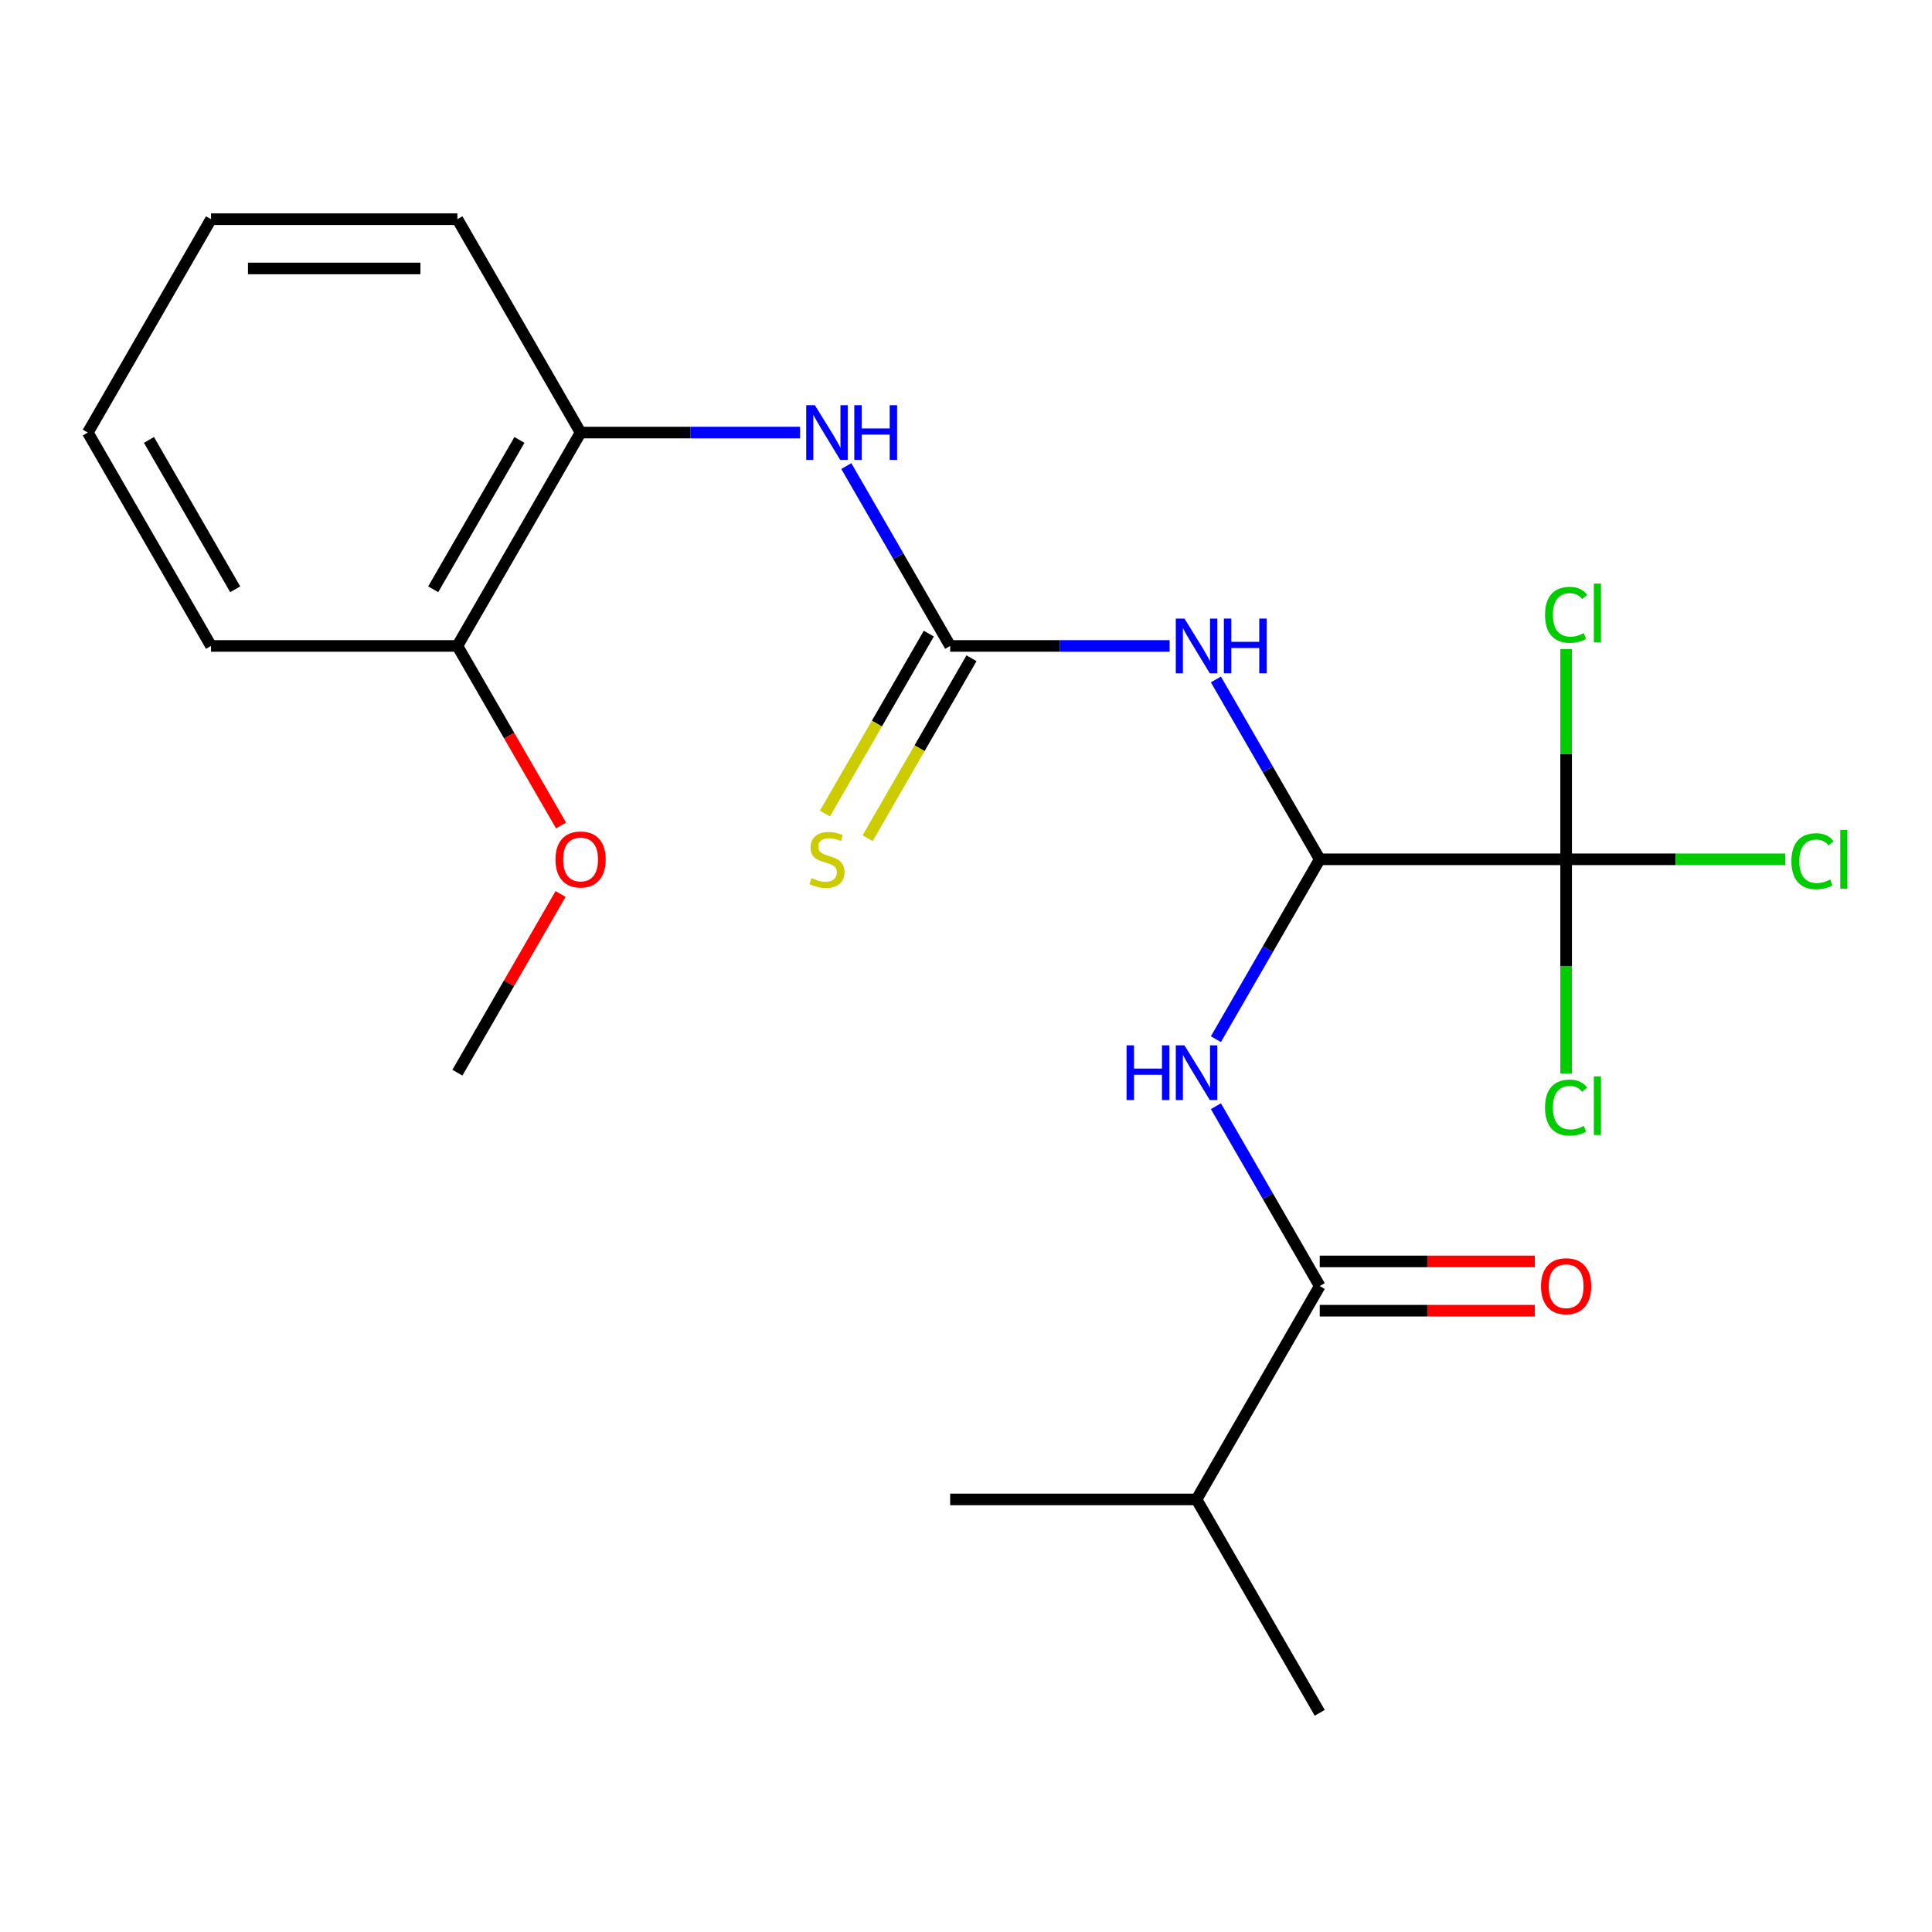 <?xml version='1.0' encoding='iso-8859-1'?>
<svg version='1.1' baseProfile='full'
              xmlns='http://www.w3.org/2000/svg'
                      xmlns:rdkit='http://www.rdkit.org/xml'
                      xmlns:xlink='http://www.w3.org/1999/xlink'
                  xml:space='preserve'
width='1000px' height='1000px' viewBox='0 0 1000 1000'>
<!-- END OF HEADER -->
<rect style='opacity:1.0;fill:#FFFFFF;stroke:none' width='1000' height='1000' x='0' y='0'> </rect>
<path class='bond-0' d='M 683.095,444.779 L 656.221,398.232' style='fill:none;fill-rule:evenodd;stroke:#000000;stroke-width:6px;stroke-linecap:butt;stroke-linejoin:miter;stroke-opacity:1' />
<path class='bond-0' d='M 656.221,398.232 L 629.347,351.684' style='fill:none;fill-rule:evenodd;stroke:#0000FF;stroke-width:6px;stroke-linecap:butt;stroke-linejoin:miter;stroke-opacity:1' />
<path class='bond-2' d='M 683.095,444.779 L 656.221,491.326' style='fill:none;fill-rule:evenodd;stroke:#000000;stroke-width:6px;stroke-linecap:butt;stroke-linejoin:miter;stroke-opacity:1' />
<path class='bond-2' d='M 656.221,491.326 L 629.347,537.873' style='fill:none;fill-rule:evenodd;stroke:#0000FF;stroke-width:6px;stroke-linecap:butt;stroke-linejoin:miter;stroke-opacity:1' />
<path class='bond-3' d='M 683.095,444.779 L 810.623,444.779' style='fill:none;fill-rule:evenodd;stroke:#000000;stroke-width:6px;stroke-linecap:butt;stroke-linejoin:miter;stroke-opacity:1' />
<path class='bond-1' d='M 605.402,334.336 L 548.603,334.336' style='fill:none;fill-rule:evenodd;stroke:#0000FF;stroke-width:6px;stroke-linecap:butt;stroke-linejoin:miter;stroke-opacity:1' />
<path class='bond-1' d='M 548.603,334.336 L 491.803,334.336' style='fill:none;fill-rule:evenodd;stroke:#000000;stroke-width:6px;stroke-linecap:butt;stroke-linejoin:miter;stroke-opacity:1' />
<path class='bond-5' d='M 491.803,334.336 L 464.929,287.789' style='fill:none;fill-rule:evenodd;stroke:#000000;stroke-width:6px;stroke-linecap:butt;stroke-linejoin:miter;stroke-opacity:1' />
<path class='bond-5' d='M 464.929,287.789 L 438.055,241.242' style='fill:none;fill-rule:evenodd;stroke:#0000FF;stroke-width:6px;stroke-linecap:butt;stroke-linejoin:miter;stroke-opacity:1' />
<path class='bond-7' d='M 480.758,327.96 L 453.873,374.527' style='fill:none;fill-rule:evenodd;stroke:#000000;stroke-width:6px;stroke-linecap:butt;stroke-linejoin:miter;stroke-opacity:1' />
<path class='bond-7' d='M 453.873,374.527 L 426.987,421.094' style='fill:none;fill-rule:evenodd;stroke:#CCCC00;stroke-width:6px;stroke-linecap:butt;stroke-linejoin:miter;stroke-opacity:1' />
<path class='bond-7' d='M 502.847,340.713 L 475.961,387.28' style='fill:none;fill-rule:evenodd;stroke:#000000;stroke-width:6px;stroke-linecap:butt;stroke-linejoin:miter;stroke-opacity:1' />
<path class='bond-7' d='M 475.961,387.28 L 449.076,433.847' style='fill:none;fill-rule:evenodd;stroke:#CCCC00;stroke-width:6px;stroke-linecap:butt;stroke-linejoin:miter;stroke-opacity:1' />
<path class='bond-4' d='M 629.347,572.569 L 656.221,619.117' style='fill:none;fill-rule:evenodd;stroke:#0000FF;stroke-width:6px;stroke-linecap:butt;stroke-linejoin:miter;stroke-opacity:1' />
<path class='bond-4' d='M 656.221,619.117 L 683.095,665.664' style='fill:none;fill-rule:evenodd;stroke:#000000;stroke-width:6px;stroke-linecap:butt;stroke-linejoin:miter;stroke-opacity:1' />
<path class='bond-10' d='M 810.623,444.779 L 867.333,444.779' style='fill:none;fill-rule:evenodd;stroke:#000000;stroke-width:6px;stroke-linecap:butt;stroke-linejoin:miter;stroke-opacity:1' />
<path class='bond-10' d='M 867.333,444.779 L 924.042,444.779' style='fill:none;fill-rule:evenodd;stroke:#00CC00;stroke-width:6px;stroke-linecap:butt;stroke-linejoin:miter;stroke-opacity:1' />
<path class='bond-11' d='M 810.623,444.779 L 810.623,500.219' style='fill:none;fill-rule:evenodd;stroke:#000000;stroke-width:6px;stroke-linecap:butt;stroke-linejoin:miter;stroke-opacity:1' />
<path class='bond-11' d='M 810.623,500.219 L 810.623,555.659' style='fill:none;fill-rule:evenodd;stroke:#00CC00;stroke-width:6px;stroke-linecap:butt;stroke-linejoin:miter;stroke-opacity:1' />
<path class='bond-12' d='M 810.623,444.779 L 810.623,390.379' style='fill:none;fill-rule:evenodd;stroke:#000000;stroke-width:6px;stroke-linecap:butt;stroke-linejoin:miter;stroke-opacity:1' />
<path class='bond-12' d='M 810.623,390.379 L 810.623,335.979' style='fill:none;fill-rule:evenodd;stroke:#00CC00;stroke-width:6px;stroke-linecap:butt;stroke-linejoin:miter;stroke-opacity:1' />
<path class='bond-8' d='M 683.095,678.417 L 738.765,678.417' style='fill:none;fill-rule:evenodd;stroke:#000000;stroke-width:6px;stroke-linecap:butt;stroke-linejoin:miter;stroke-opacity:1' />
<path class='bond-8' d='M 738.765,678.417 L 794.434,678.417' style='fill:none;fill-rule:evenodd;stroke:#FF0000;stroke-width:6px;stroke-linecap:butt;stroke-linejoin:miter;stroke-opacity:1' />
<path class='bond-8' d='M 683.095,652.911 L 738.765,652.911' style='fill:none;fill-rule:evenodd;stroke:#000000;stroke-width:6px;stroke-linecap:butt;stroke-linejoin:miter;stroke-opacity:1' />
<path class='bond-8' d='M 738.765,652.911 L 794.434,652.911' style='fill:none;fill-rule:evenodd;stroke:#FF0000;stroke-width:6px;stroke-linecap:butt;stroke-linejoin:miter;stroke-opacity:1' />
<path class='bond-13' d='M 683.095,665.664 L 619.331,776.106' style='fill:none;fill-rule:evenodd;stroke:#000000;stroke-width:6px;stroke-linecap:butt;stroke-linejoin:miter;stroke-opacity:1' />
<path class='bond-6' d='M 414.11,223.894 L 357.31,223.894' style='fill:none;fill-rule:evenodd;stroke:#0000FF;stroke-width:6px;stroke-linecap:butt;stroke-linejoin:miter;stroke-opacity:1' />
<path class='bond-6' d='M 357.31,223.894 L 300.511,223.894' style='fill:none;fill-rule:evenodd;stroke:#000000;stroke-width:6px;stroke-linecap:butt;stroke-linejoin:miter;stroke-opacity:1' />
<path class='bond-9' d='M 300.511,223.894 L 236.747,334.336' style='fill:none;fill-rule:evenodd;stroke:#000000;stroke-width:6px;stroke-linecap:butt;stroke-linejoin:miter;stroke-opacity:1' />
<path class='bond-9' d='M 268.857,227.707 L 224.223,305.017' style='fill:none;fill-rule:evenodd;stroke:#000000;stroke-width:6px;stroke-linecap:butt;stroke-linejoin:miter;stroke-opacity:1' />
<path class='bond-15' d='M 300.511,223.894 L 236.747,113.451' style='fill:none;fill-rule:evenodd;stroke:#000000;stroke-width:6px;stroke-linecap:butt;stroke-linejoin:miter;stroke-opacity:1' />
<path class='bond-14' d='M 236.747,334.336 L 263.574,380.803' style='fill:none;fill-rule:evenodd;stroke:#000000;stroke-width:6px;stroke-linecap:butt;stroke-linejoin:miter;stroke-opacity:1' />
<path class='bond-14' d='M 263.574,380.803 L 290.402,427.271' style='fill:none;fill-rule:evenodd;stroke:#FF0000;stroke-width:6px;stroke-linecap:butt;stroke-linejoin:miter;stroke-opacity:1' />
<path class='bond-16' d='M 236.747,334.336 L 109.219,334.336' style='fill:none;fill-rule:evenodd;stroke:#000000;stroke-width:6px;stroke-linecap:butt;stroke-linejoin:miter;stroke-opacity:1' />
<path class='bond-17' d='M 619.331,776.106 L 683.095,886.549' style='fill:none;fill-rule:evenodd;stroke:#000000;stroke-width:6px;stroke-linecap:butt;stroke-linejoin:miter;stroke-opacity:1' />
<path class='bond-18' d='M 619.331,776.106 L 491.803,776.106' style='fill:none;fill-rule:evenodd;stroke:#000000;stroke-width:6px;stroke-linecap:butt;stroke-linejoin:miter;stroke-opacity:1' />
<path class='bond-19' d='M 290.148,462.727 L 263.447,508.974' style='fill:none;fill-rule:evenodd;stroke:#FF0000;stroke-width:6px;stroke-linecap:butt;stroke-linejoin:miter;stroke-opacity:1' />
<path class='bond-19' d='M 263.447,508.974 L 236.747,555.221' style='fill:none;fill-rule:evenodd;stroke:#000000;stroke-width:6px;stroke-linecap:butt;stroke-linejoin:miter;stroke-opacity:1' />
<path class='bond-20' d='M 236.747,113.451 L 109.219,113.451' style='fill:none;fill-rule:evenodd;stroke:#000000;stroke-width:6px;stroke-linecap:butt;stroke-linejoin:miter;stroke-opacity:1' />
<path class='bond-20' d='M 217.617,138.957 L 128.348,138.957' style='fill:none;fill-rule:evenodd;stroke:#000000;stroke-width:6px;stroke-linecap:butt;stroke-linejoin:miter;stroke-opacity:1' />
<path class='bond-22' d='M 109.219,334.336 L 45.455,223.894' style='fill:none;fill-rule:evenodd;stroke:#000000;stroke-width:6px;stroke-linecap:butt;stroke-linejoin:miter;stroke-opacity:1' />
<path class='bond-22' d='M 121.742,305.017 L 77.108,227.707' style='fill:none;fill-rule:evenodd;stroke:#000000;stroke-width:6px;stroke-linecap:butt;stroke-linejoin:miter;stroke-opacity:1' />
<path class='bond-21' d='M 109.219,113.451 L 45.455,223.894' style='fill:none;fill-rule:evenodd;stroke:#000000;stroke-width:6px;stroke-linecap:butt;stroke-linejoin:miter;stroke-opacity:1' />
<path  class='atom-1' d='M 613.071 320.176
L 622.351 335.176
Q 623.271 336.656, 624.751 339.336
Q 626.231 342.016, 626.311 342.176
L 626.311 320.176
L 630.071 320.176
L 630.071 348.496
L 626.191 348.496
L 616.231 332.096
Q 615.071 330.176, 613.831 327.976
Q 612.631 325.776, 612.271 325.096
L 612.271 348.496
L 608.591 348.496
L 608.591 320.176
L 613.071 320.176
' fill='#0000FF'/>
<path  class='atom-1' d='M 633.471 320.176
L 637.311 320.176
L 637.311 332.216
L 651.791 332.216
L 651.791 320.176
L 655.631 320.176
L 655.631 348.496
L 651.791 348.496
L 651.791 335.416
L 637.311 335.416
L 637.311 348.496
L 633.471 348.496
L 633.471 320.176
' fill='#0000FF'/>
<path  class='atom-3' d='M 583.111 541.061
L 586.951 541.061
L 586.951 553.101
L 601.431 553.101
L 601.431 541.061
L 605.271 541.061
L 605.271 569.381
L 601.431 569.381
L 601.431 556.301
L 586.951 556.301
L 586.951 569.381
L 583.111 569.381
L 583.111 541.061
' fill='#0000FF'/>
<path  class='atom-3' d='M 613.071 541.061
L 622.351 556.061
Q 623.271 557.541, 624.751 560.221
Q 626.231 562.901, 626.311 563.061
L 626.311 541.061
L 630.071 541.061
L 630.071 569.381
L 626.191 569.381
L 616.231 552.981
Q 615.071 551.061, 613.831 548.861
Q 612.631 546.661, 612.271 545.981
L 612.271 569.381
L 608.591 569.381
L 608.591 541.061
L 613.071 541.061
' fill='#0000FF'/>
<path  class='atom-6' d='M 421.779 209.734
L 431.059 224.734
Q 431.979 226.214, 433.459 228.894
Q 434.939 231.574, 435.019 231.734
L 435.019 209.734
L 438.779 209.734
L 438.779 238.054
L 434.899 238.054
L 424.939 221.654
Q 423.779 219.734, 422.539 217.534
Q 421.339 215.334, 420.979 214.654
L 420.979 238.054
L 417.299 238.054
L 417.299 209.734
L 421.779 209.734
' fill='#0000FF'/>
<path  class='atom-6' d='M 442.179 209.734
L 446.019 209.734
L 446.019 221.774
L 460.499 221.774
L 460.499 209.734
L 464.339 209.734
L 464.339 238.054
L 460.499 238.054
L 460.499 224.974
L 446.019 224.974
L 446.019 238.054
L 442.179 238.054
L 442.179 209.734
' fill='#0000FF'/>
<path  class='atom-8' d='M 420.039 454.499
Q 420.359 454.619, 421.679 455.179
Q 422.999 455.739, 424.439 456.099
Q 425.919 456.419, 427.359 456.419
Q 430.039 456.419, 431.599 455.139
Q 433.159 453.819, 433.159 451.539
Q 433.159 449.979, 432.359 449.019
Q 431.599 448.059, 430.399 447.539
Q 429.199 447.019, 427.199 446.419
Q 424.679 445.659, 423.159 444.939
Q 421.679 444.219, 420.599 442.699
Q 419.559 441.179, 419.559 438.619
Q 419.559 435.059, 421.959 432.859
Q 424.399 430.659, 429.199 430.659
Q 432.479 430.659, 436.199 432.219
L 435.279 435.299
Q 431.879 433.899, 429.319 433.899
Q 426.559 433.899, 425.039 435.059
Q 423.519 436.179, 423.559 438.139
Q 423.559 439.659, 424.319 440.579
Q 425.119 441.499, 426.239 442.019
Q 427.399 442.539, 429.319 443.139
Q 431.879 443.939, 433.399 444.739
Q 434.919 445.539, 435.999 447.179
Q 437.119 448.779, 437.119 451.539
Q 437.119 455.459, 434.479 457.579
Q 431.879 459.659, 427.519 459.659
Q 424.999 459.659, 423.079 459.099
Q 421.199 458.579, 418.959 457.659
L 420.039 454.499
' fill='#CCCC00'/>
<path  class='atom-9' d='M 797.623 665.744
Q 797.623 658.944, 800.983 655.144
Q 804.343 651.344, 810.623 651.344
Q 816.903 651.344, 820.263 655.144
Q 823.623 658.944, 823.623 665.744
Q 823.623 672.624, 820.223 676.544
Q 816.823 680.424, 810.623 680.424
Q 804.383 680.424, 800.983 676.544
Q 797.623 672.664, 797.623 665.744
M 810.623 677.224
Q 814.943 677.224, 817.263 674.344
Q 819.623 671.424, 819.623 665.744
Q 819.623 660.184, 817.263 657.384
Q 814.943 654.544, 810.623 654.544
Q 806.303 654.544, 803.943 657.344
Q 801.623 660.144, 801.623 665.744
Q 801.623 671.464, 803.943 674.344
Q 806.303 677.224, 810.623 677.224
' fill='#FF0000'/>
<path  class='atom-11' d='M 927.231 445.759
Q 927.231 438.719, 930.511 435.039
Q 933.831 431.319, 940.111 431.319
Q 945.951 431.319, 949.071 435.439
L 946.431 437.599
Q 944.151 434.599, 940.111 434.599
Q 935.831 434.599, 933.551 437.479
Q 931.311 440.319, 931.311 445.759
Q 931.311 451.359, 933.631 454.239
Q 935.991 457.119, 940.551 457.119
Q 943.671 457.119, 947.311 455.239
L 948.431 458.239
Q 946.951 459.199, 944.711 459.759
Q 942.471 460.319, 939.991 460.319
Q 933.831 460.319, 930.511 456.559
Q 927.231 452.799, 927.231 445.759
' fill='#00CC00'/>
<path  class='atom-11' d='M 952.511 429.599
L 956.191 429.599
L 956.191 459.959
L 952.511 459.959
L 952.511 429.599
' fill='#00CC00'/>
<path  class='atom-12' d='M 799.703 573.287
Q 799.703 566.247, 802.983 562.567
Q 806.303 558.847, 812.583 558.847
Q 818.423 558.847, 821.543 562.967
L 818.903 565.127
Q 816.623 562.127, 812.583 562.127
Q 808.303 562.127, 806.023 565.007
Q 803.783 567.847, 803.783 573.287
Q 803.783 578.887, 806.103 581.767
Q 808.463 584.647, 813.023 584.647
Q 816.143 584.647, 819.783 582.767
L 820.903 585.767
Q 819.423 586.727, 817.183 587.287
Q 814.943 587.847, 812.463 587.847
Q 806.303 587.847, 802.983 584.087
Q 799.703 580.327, 799.703 573.287
' fill='#00CC00'/>
<path  class='atom-12' d='M 824.983 557.127
L 828.663 557.127
L 828.663 587.487
L 824.983 587.487
L 824.983 557.127
' fill='#00CC00'/>
<path  class='atom-13' d='M 799.703 318.231
Q 799.703 311.191, 802.983 307.511
Q 806.303 303.791, 812.583 303.791
Q 818.423 303.791, 821.543 307.911
L 818.903 310.071
Q 816.623 307.071, 812.583 307.071
Q 808.303 307.071, 806.023 309.951
Q 803.783 312.791, 803.783 318.231
Q 803.783 323.831, 806.103 326.711
Q 808.463 329.591, 813.023 329.591
Q 816.143 329.591, 819.783 327.711
L 820.903 330.711
Q 819.423 331.671, 817.183 332.231
Q 814.943 332.791, 812.463 332.791
Q 806.303 332.791, 802.983 329.031
Q 799.703 325.271, 799.703 318.231
' fill='#00CC00'/>
<path  class='atom-13' d='M 824.983 302.071
L 828.663 302.071
L 828.663 332.431
L 824.983 332.431
L 824.983 302.071
' fill='#00CC00'/>
<path  class='atom-15' d='M 287.511 444.859
Q 287.511 438.059, 290.871 434.259
Q 294.231 430.459, 300.511 430.459
Q 306.791 430.459, 310.151 434.259
Q 313.511 438.059, 313.511 444.859
Q 313.511 451.739, 310.111 455.659
Q 306.711 459.539, 300.511 459.539
Q 294.271 459.539, 290.871 455.659
Q 287.511 451.779, 287.511 444.859
M 300.511 456.339
Q 304.831 456.339, 307.151 453.459
Q 309.511 450.539, 309.511 444.859
Q 309.511 439.299, 307.151 436.499
Q 304.831 433.659, 300.511 433.659
Q 296.191 433.659, 293.831 436.459
Q 291.511 439.259, 291.511 444.859
Q 291.511 450.579, 293.831 453.459
Q 296.191 456.339, 300.511 456.339
' fill='#FF0000'/>
</svg>
